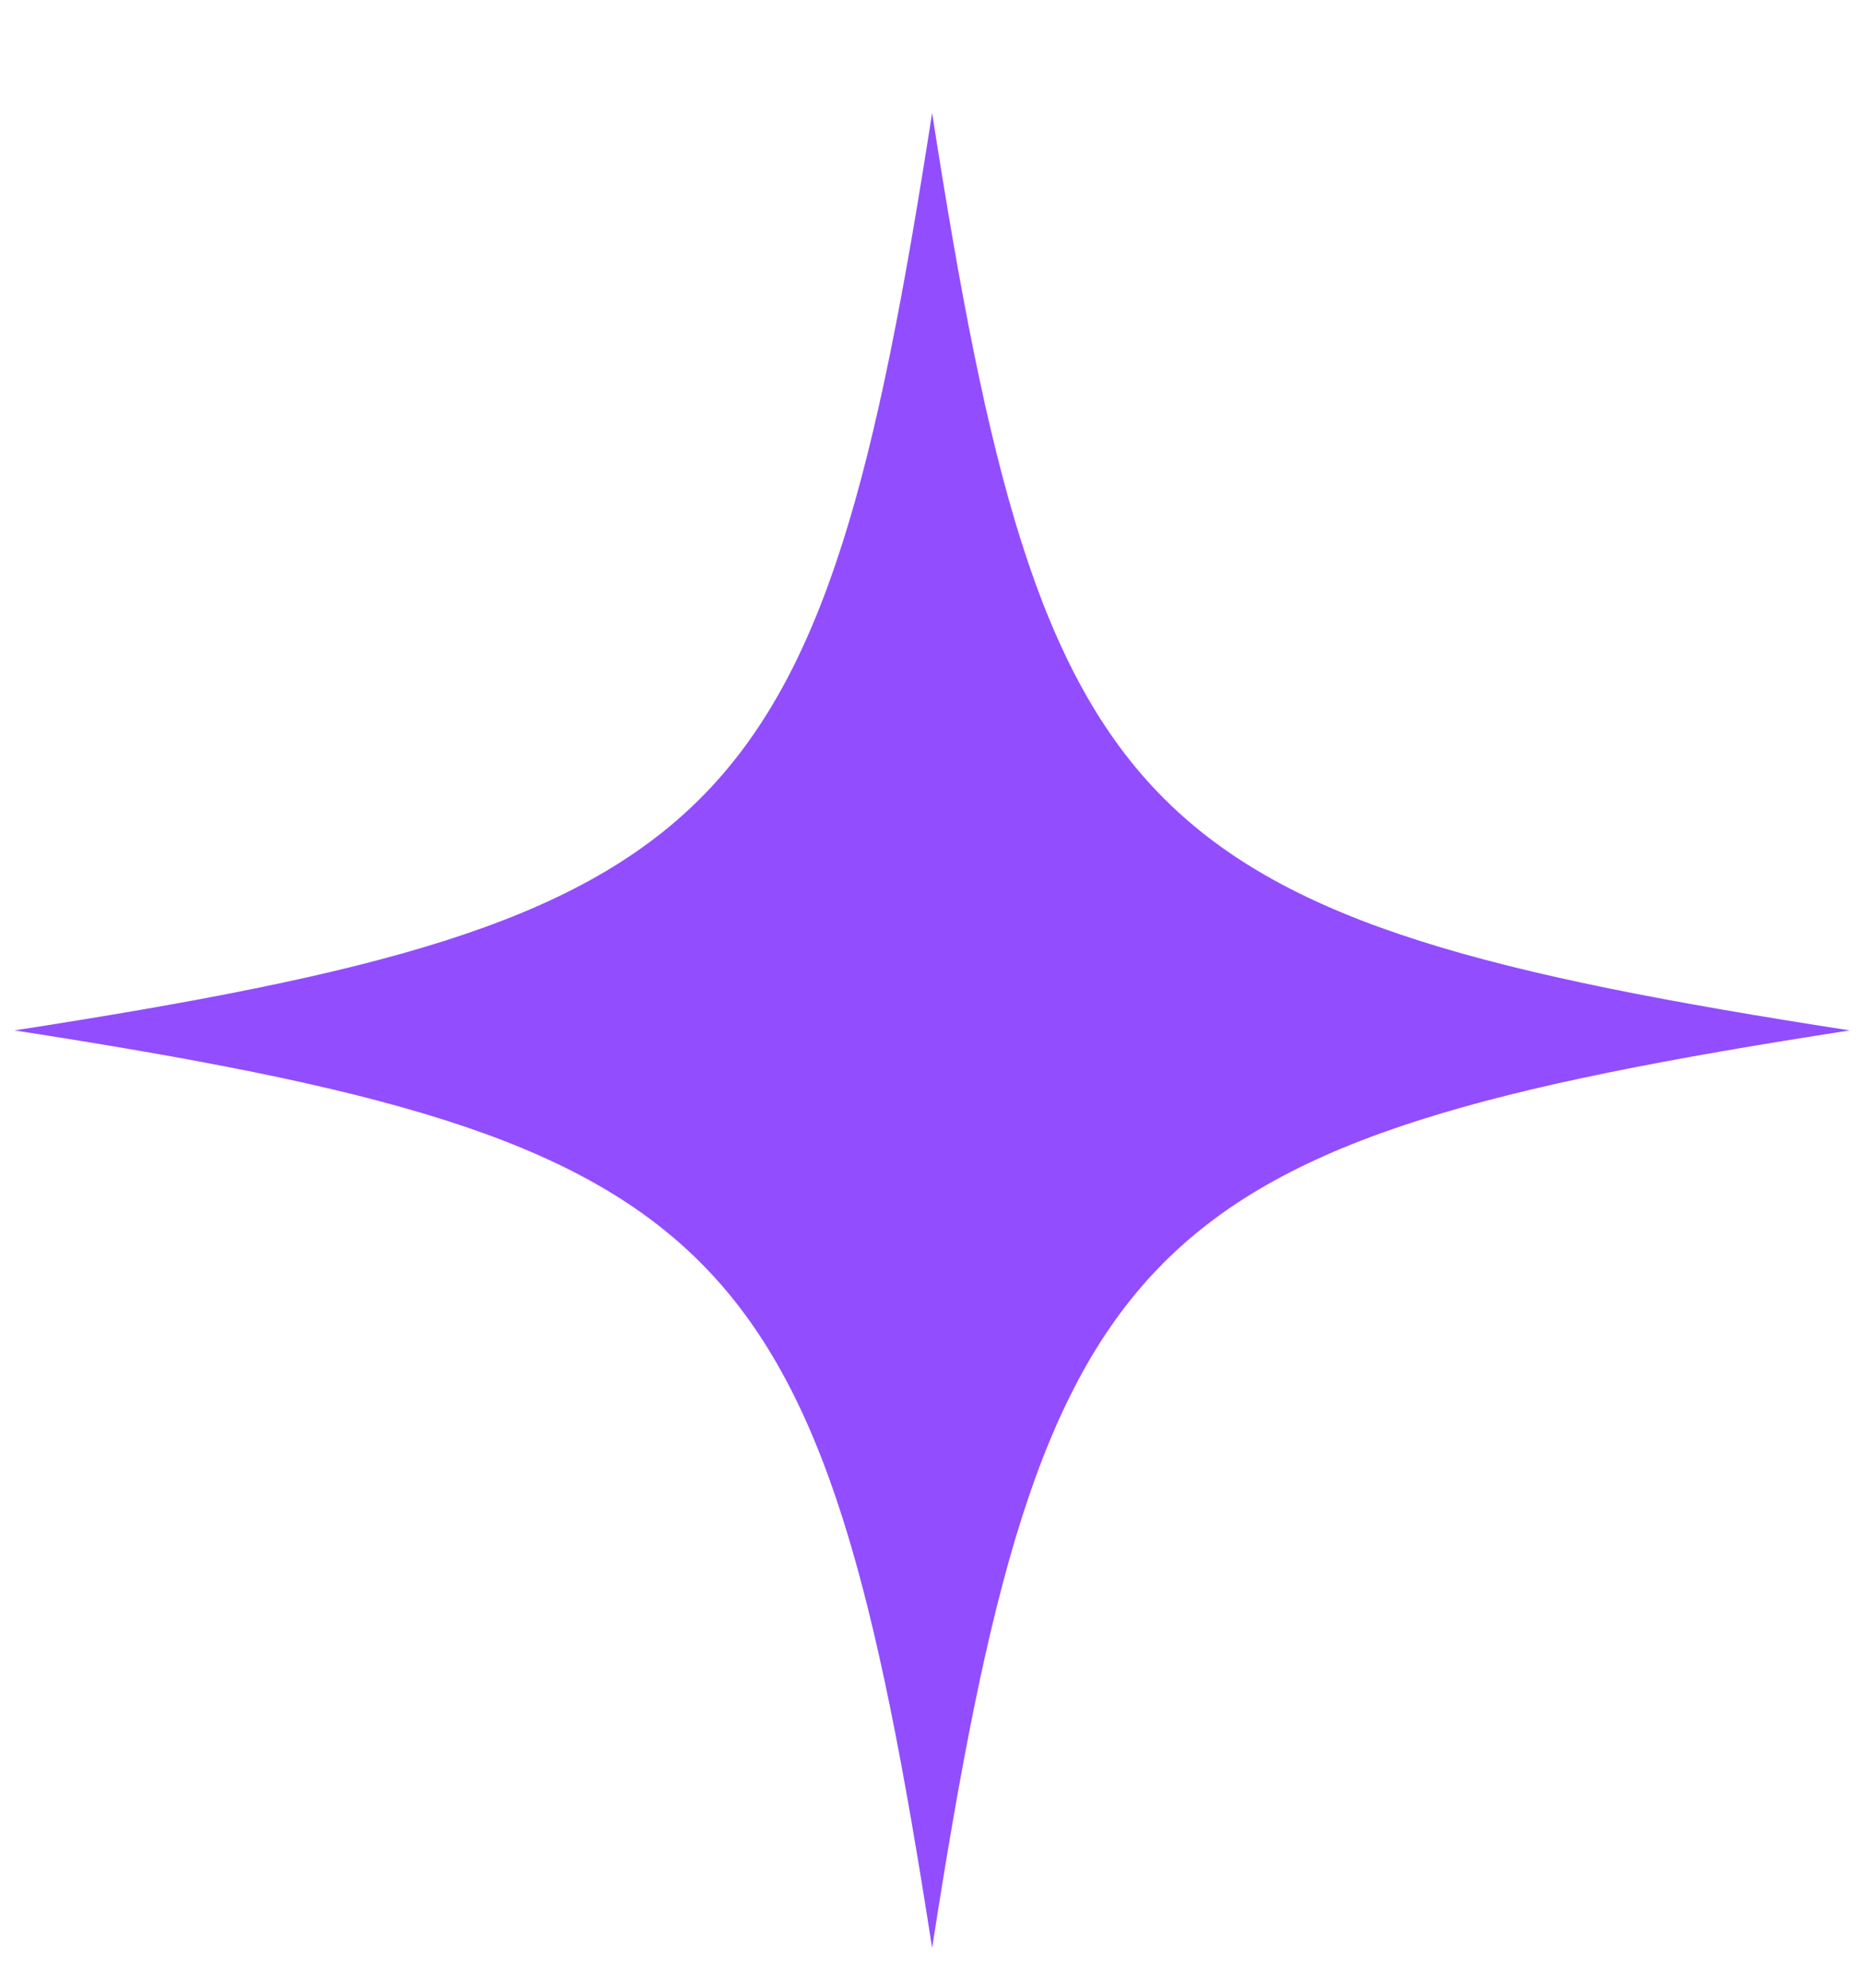 <svg width="15" height="16" viewBox="0 0 15 16" fill="none" xmlns="http://www.w3.org/2000/svg">
    <path d="M0.117 8.294C5.884 7.4 6.61 6.672 7.505 0.909C8.4 6.674 9.127 7.4 14.893 8.294C9.126 9.189 8.4 9.917 7.505 15.68C6.61 9.915 5.884 9.189 0.117 8.294Z" fill="#924DFF"/>
</svg>
